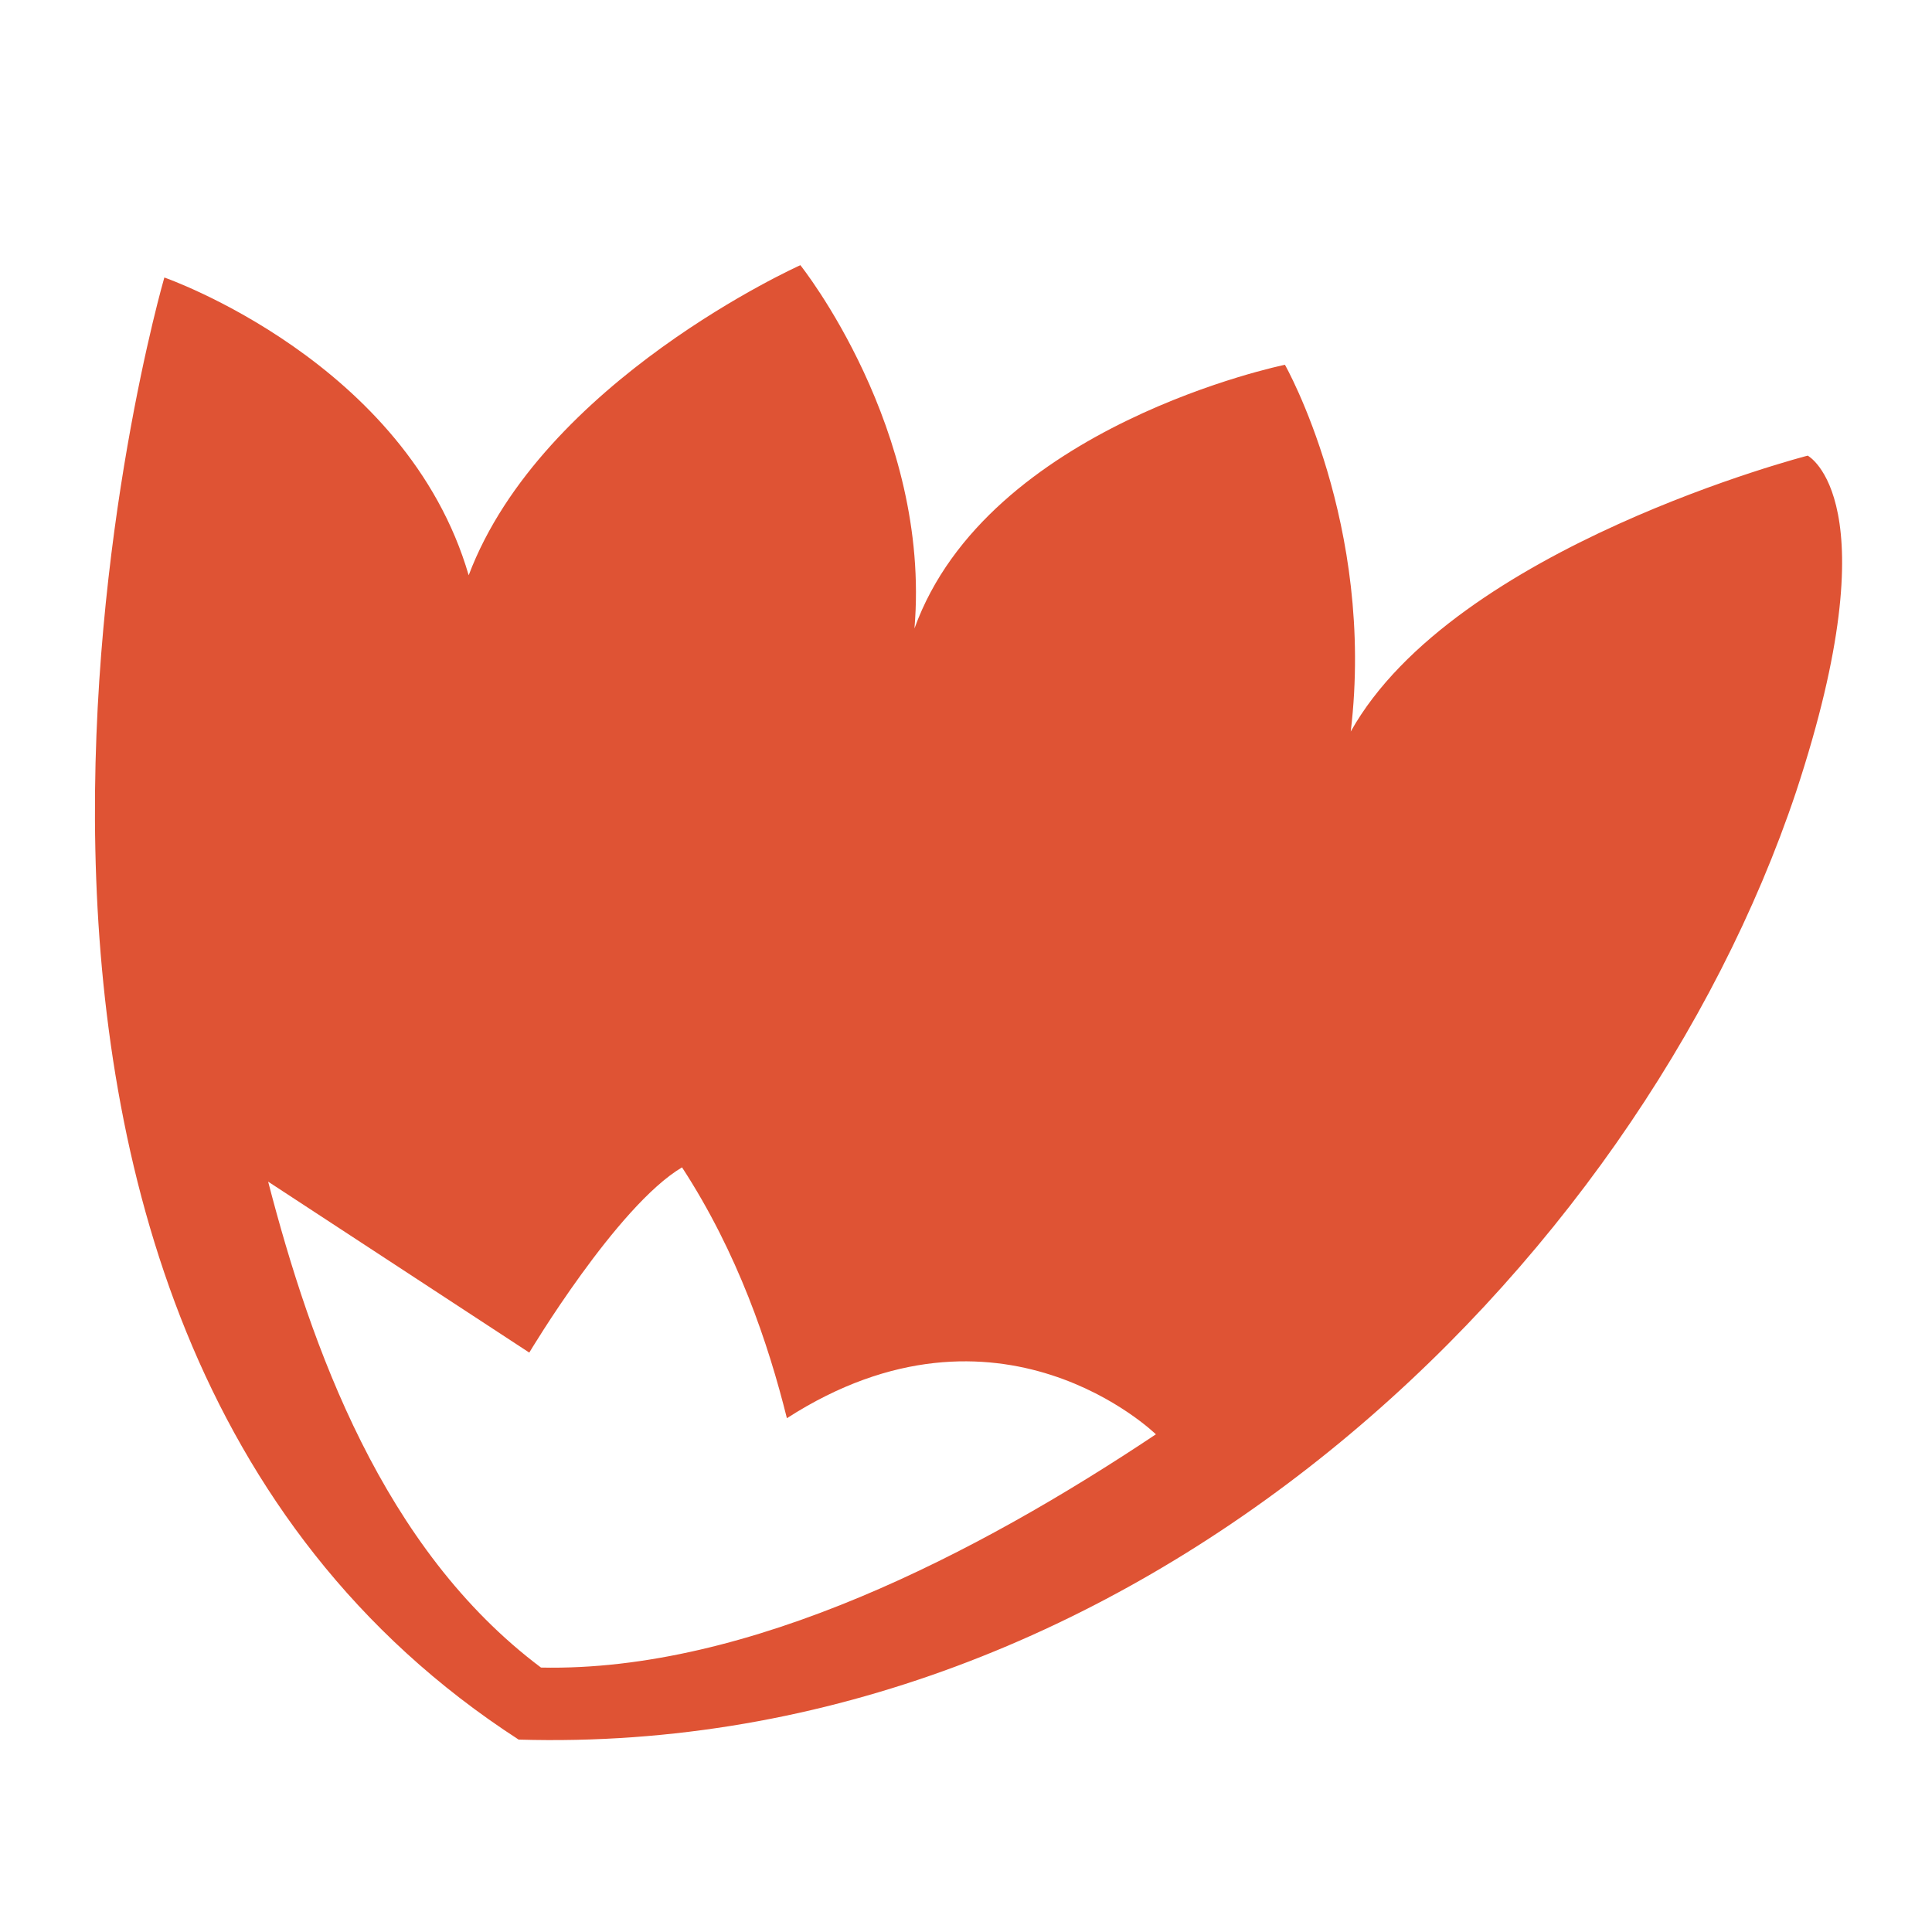 <?xml version="1.0" encoding="UTF-8" standalone="no"?>
<!DOCTYPE svg PUBLIC "-//W3C//DTD SVG 1.1//EN" "http://www.w3.org/Graphics/SVG/1.1/DTD/svg11.dtd">
<svg width="100%" height="100%" viewBox="0 0 14400 14400" version="1.1" xmlns="http://www.w3.org/2000/svg" xmlns:xlink="http://www.w3.org/1999/xlink" xml:space="preserve" xmlns:serif="http://www.serif.com/" style="fill-rule:evenodd;clip-rule:evenodd;stroke-linejoin:round;stroke-miterlimit:2;">
    <g transform="matrix(504.636,0,0,504.636,4032.24,2649.17)">
        <path d="M0,19.38C-2.34,17.625 -3.398,14.637 -4.03,12.203L-0.173,14.728C-0.173,14.728 1.12,12.564 2.083,11.992C2.907,13.257 3.356,14.591 3.632,15.697C6.771,13.677 9.082,15.935 9.082,15.935C6.457,17.688 3.077,19.446 0,19.38M18.709,1.48C18.709,1.48 13.49,2.823 11.96,5.555C12.325,2.494 10.988,0.138 10.988,0.138C10.988,0.138 6.599,1.033 5.516,4.033C5.766,1.085 3.831,-1.333 3.831,-1.333C3.831,-1.333 0.016,0.375 -1.068,3.247C-1.986,0.092 -5.563,-1.151 -5.563,-1.151C-5.563,-1.151 -10.025,14.172 -0.33,20.444C8.795,20.713 16.18,13.485 18.537,6.447C19.96,2.137 18.709,1.48 18.709,1.48" style="fill:rgb(223,83,52);fill-rule:nonzero;"/>
    </g>
</svg>
